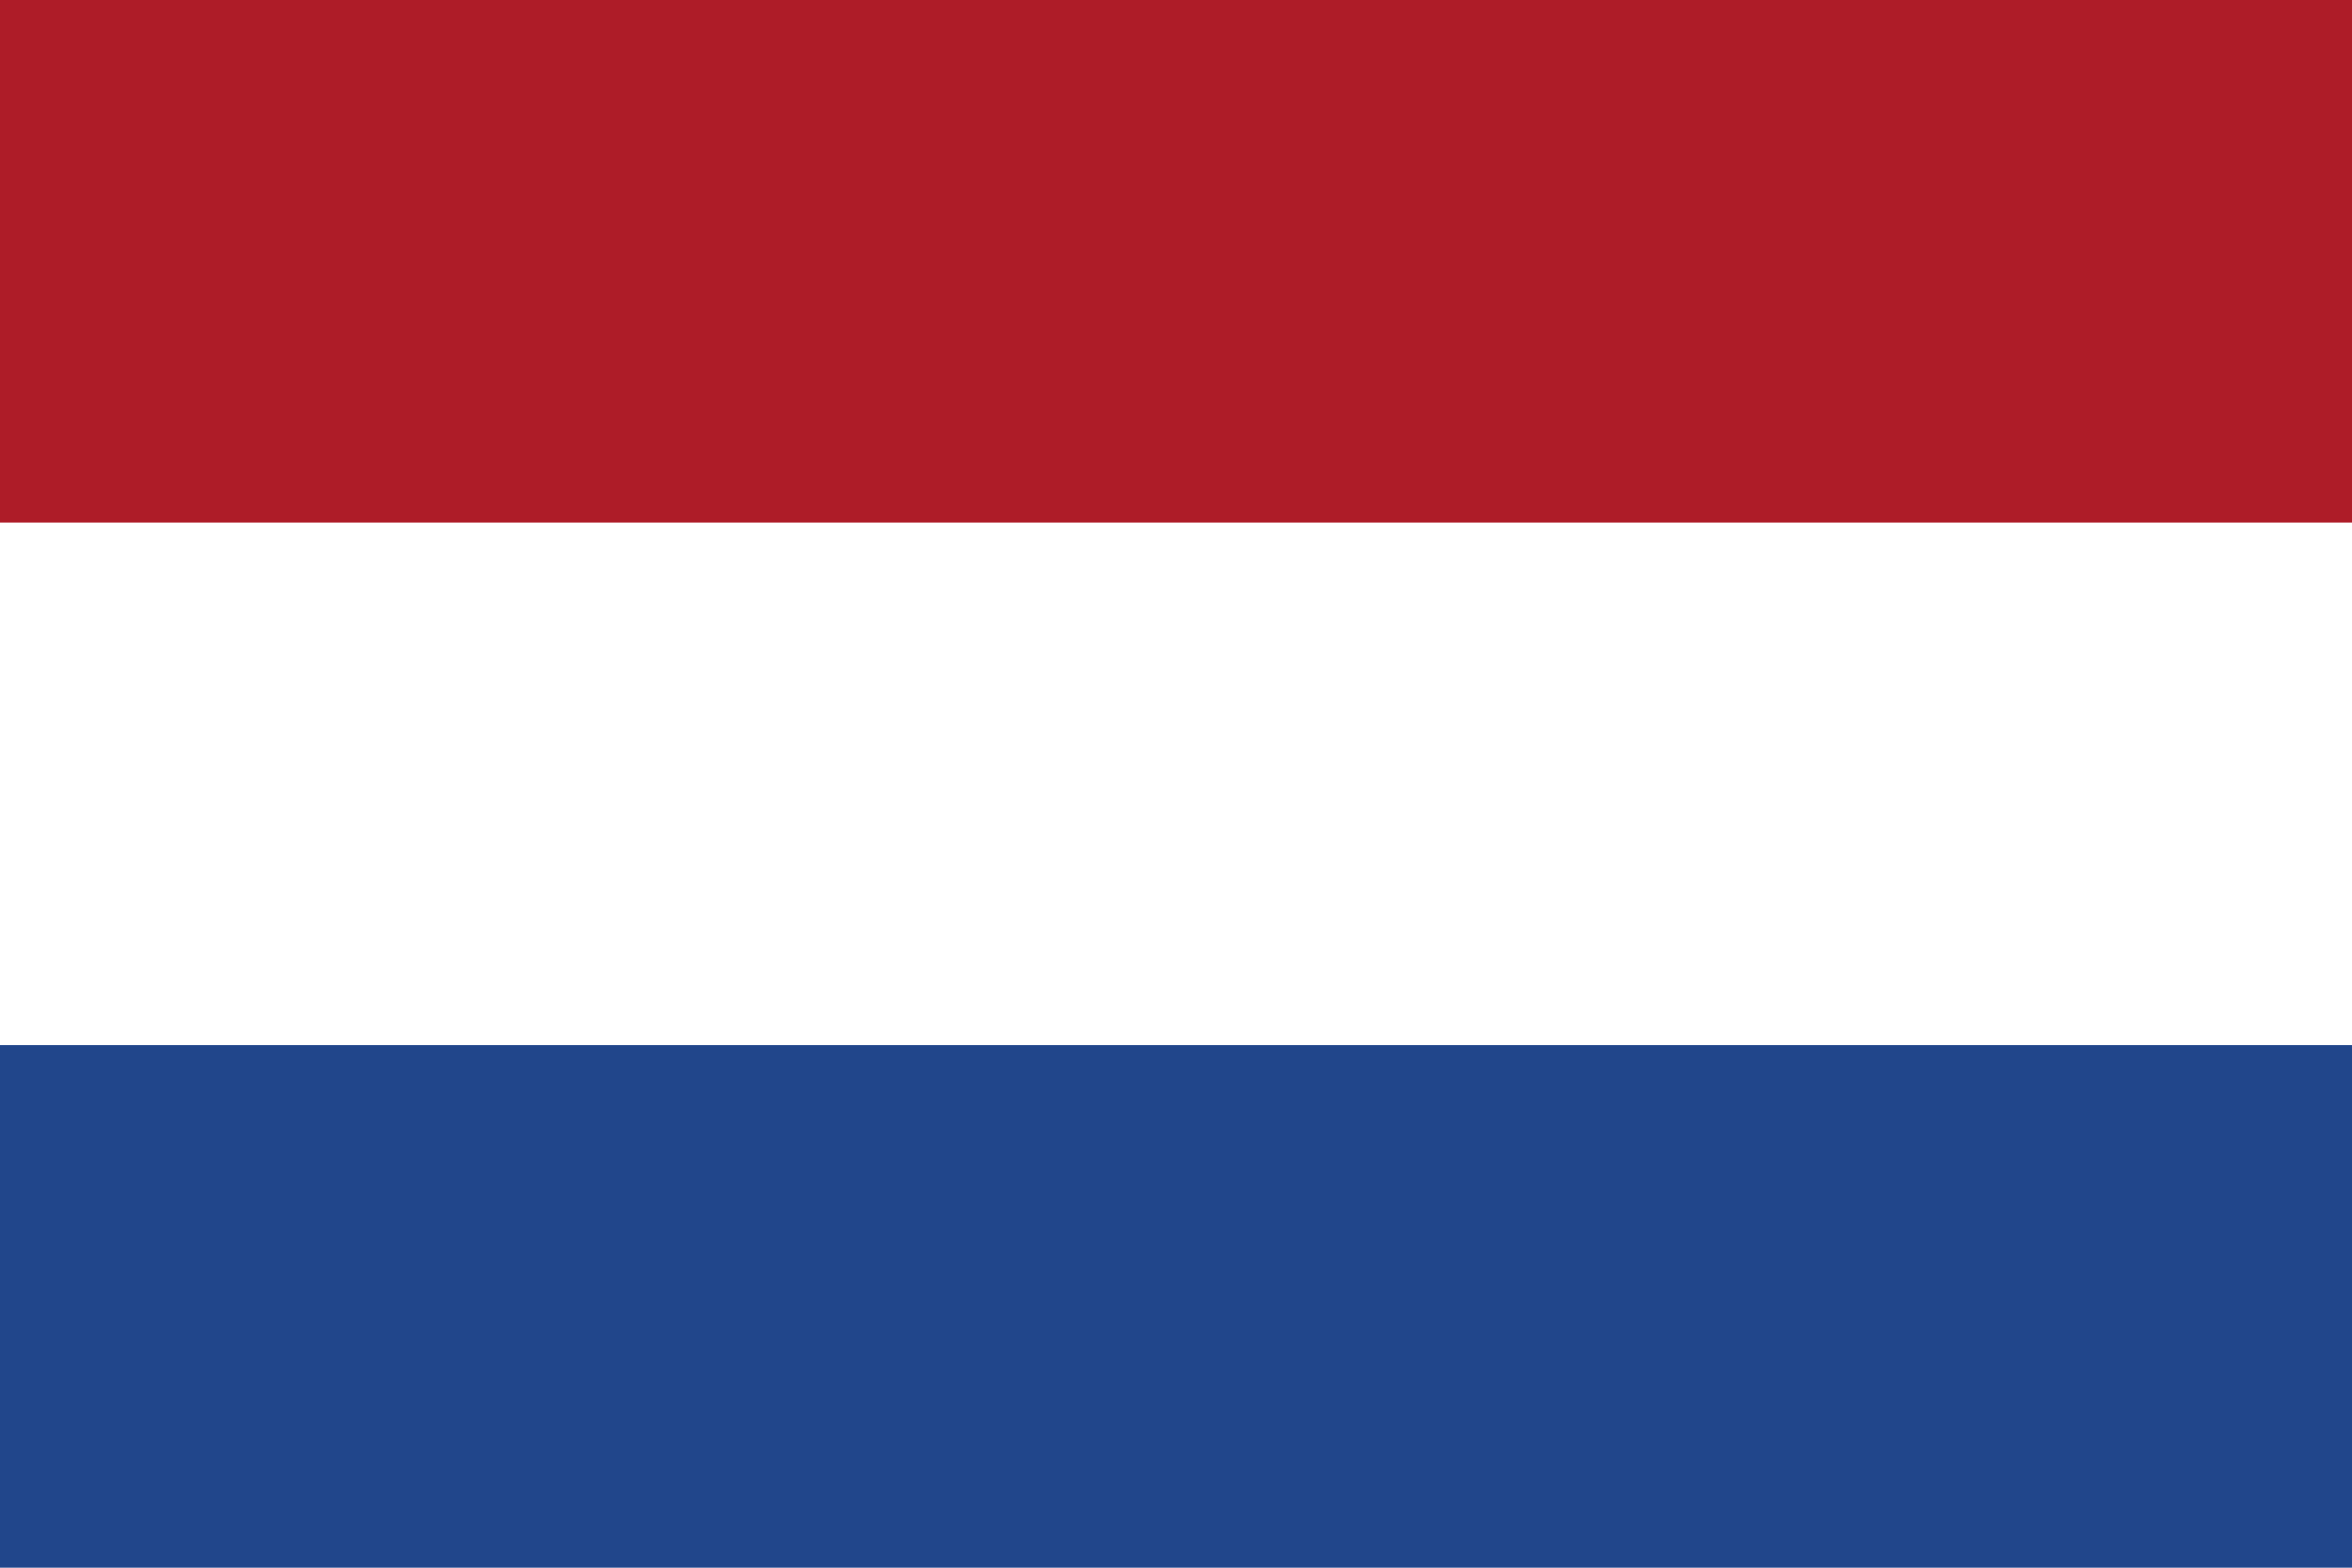<svg xmlns="http://www.w3.org/2000/svg" viewBox="0 0 30 20" style="color-scheme: dark; shape-rendering:geometricPrecision; text-rendering:geometricPrecision; image-rendering:optimizeQuality; fill-rule:evenodd; clip-rule:evenodd"><path fill="#21468b" d="M0 0h30v20H0z"/><path fill="#fff" d="M0 0h30v13.333H0z"/><path fill="#ae1c28" d="M0 0h30v6.667H0z"/></svg>